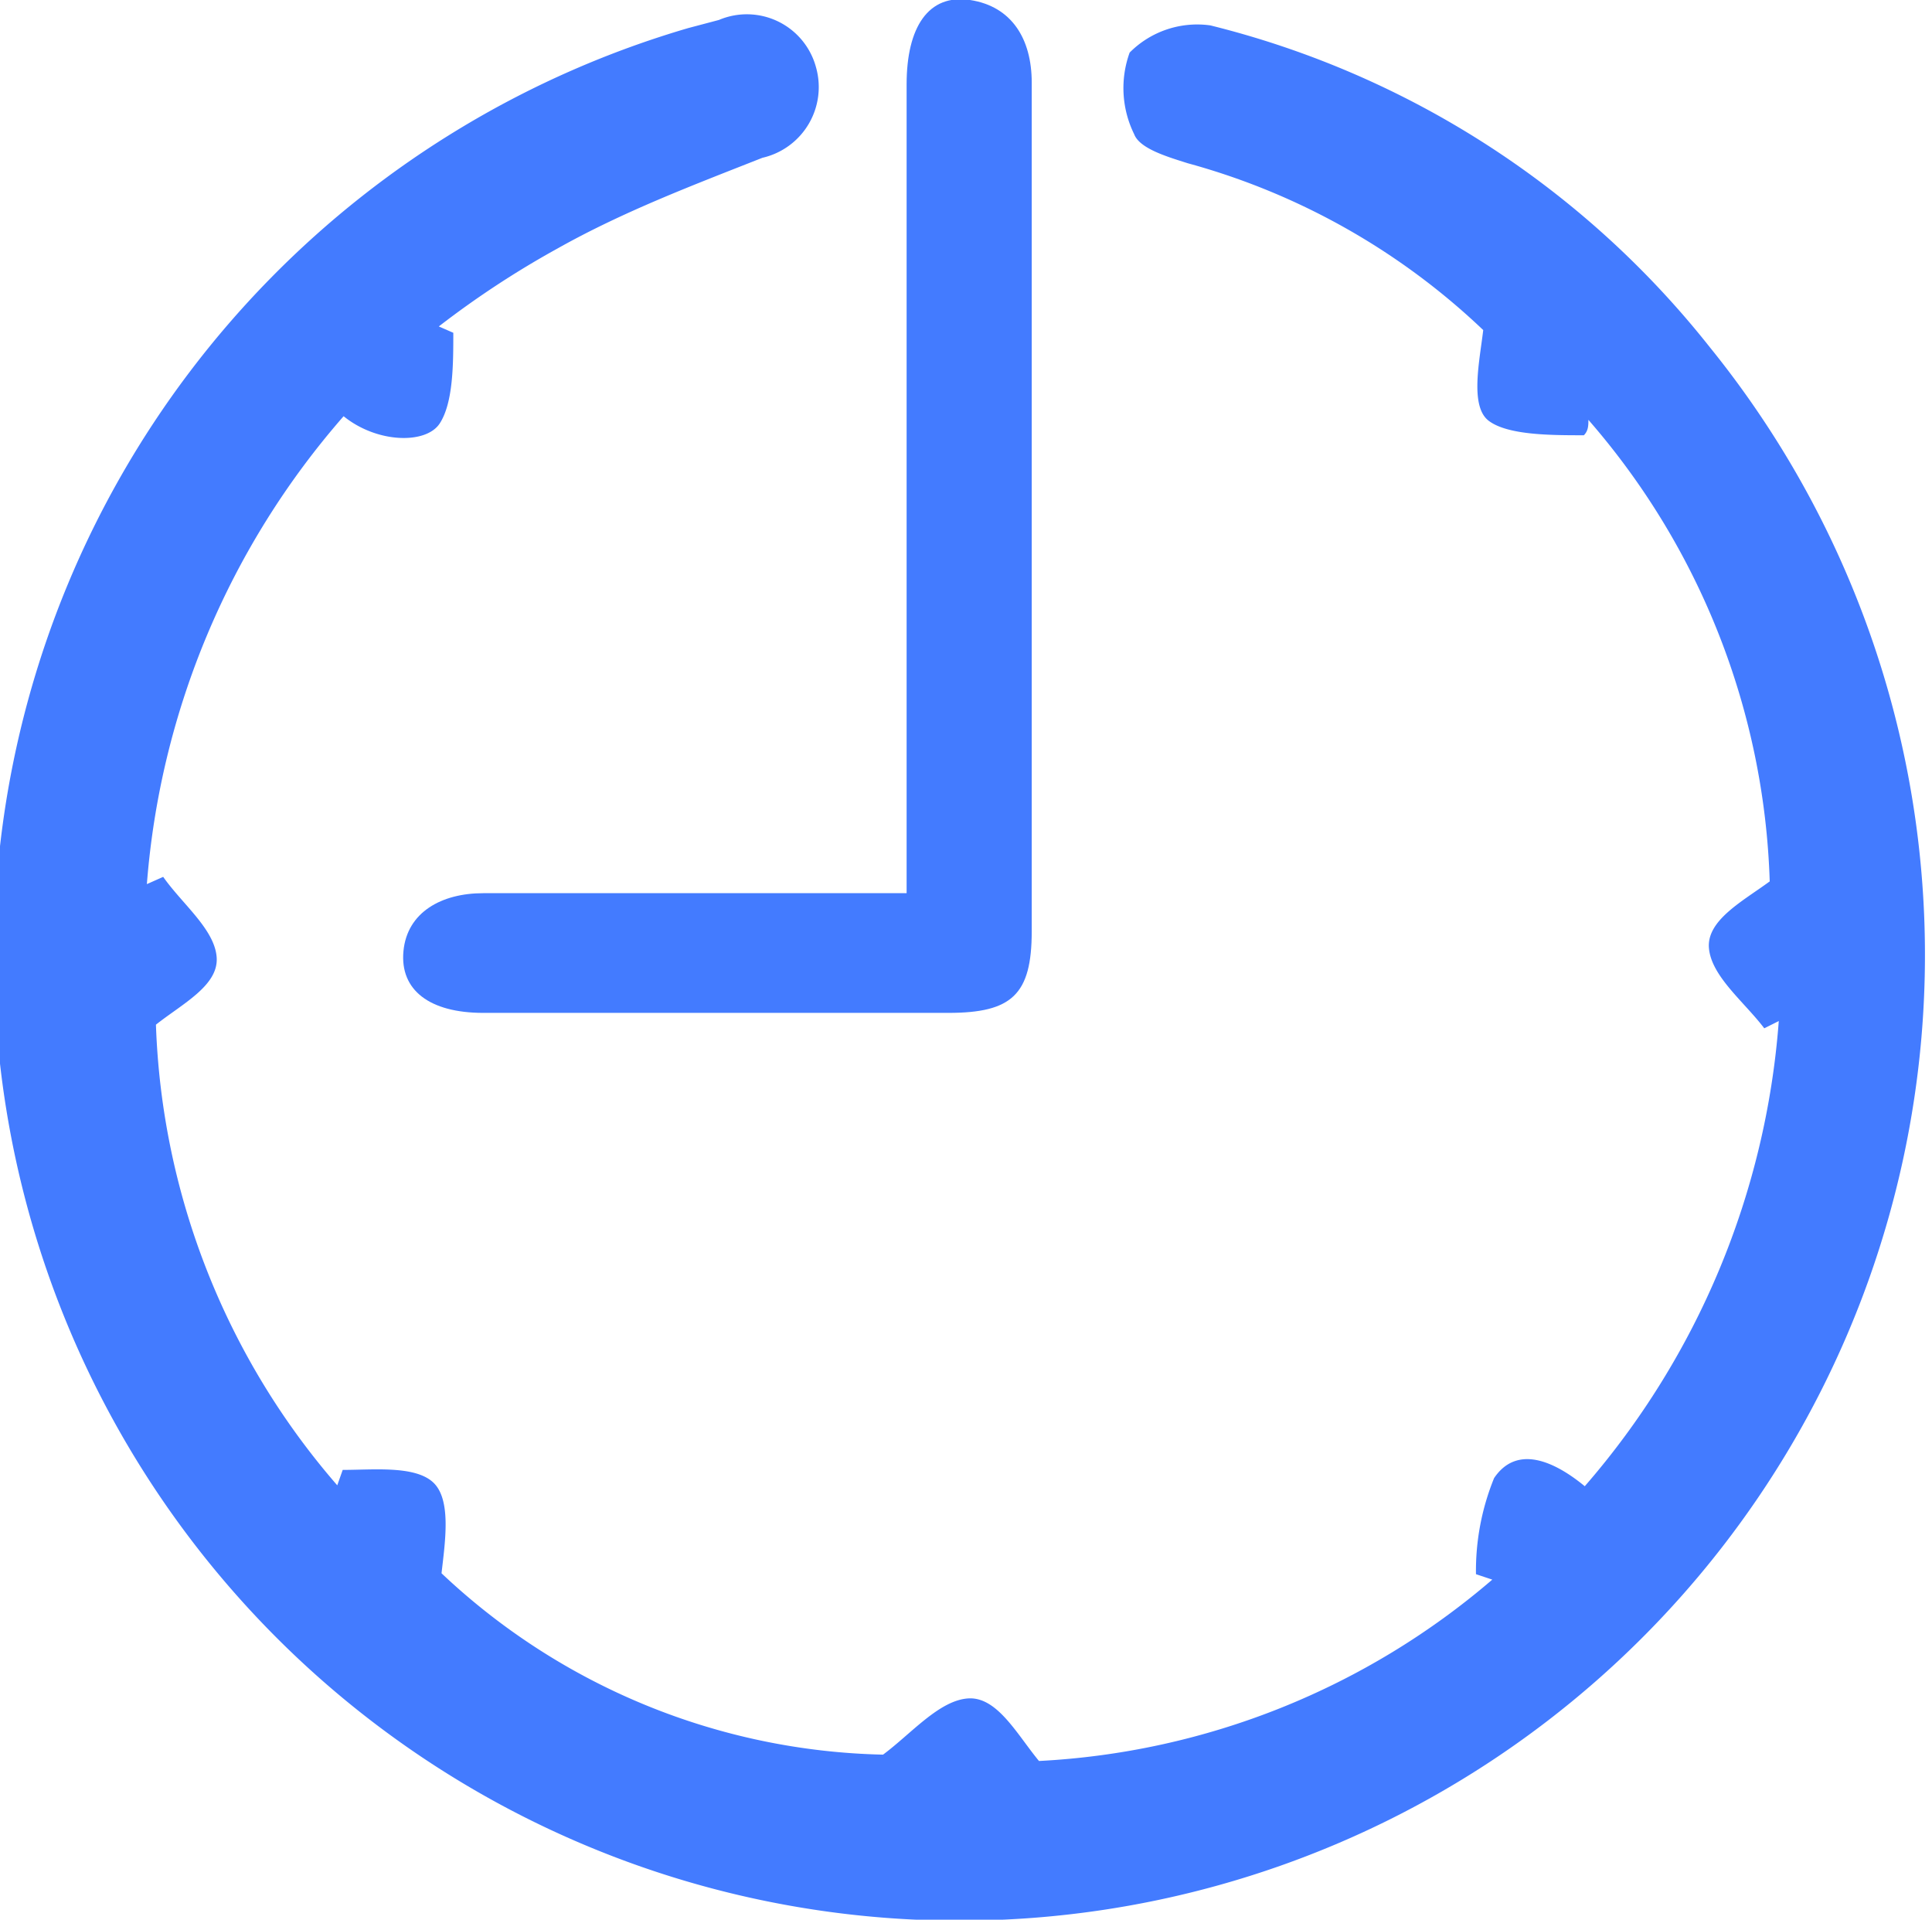 <?xml version="1.0" encoding="UTF-8"?> <svg xmlns="http://www.w3.org/2000/svg" viewBox="0 0 21.31 21.17"> <defs> <style>.cls-1{fill:#437bff;}</style> </defs> <g id="Слой_2" data-name="Слой 2"> <g id="Слой_1-2" data-name="Слой 1"> <path class="cls-1" d="M5,3.67c0,.34,0,.77-.15,1s-.69.22-1.06-.08A8.88,8.88,0,0,0,1.62,9.75l.18-.08c.21.3.57.58.59.89s-.38.51-.67.74a8.17,8.17,0,0,0,2,5.08l.06-.17c.34,0,.8-.05,1,.14s.13.65.09,1a7.32,7.32,0,0,0,4.87,2c.31-.23.62-.6.94-.62s.54.4.78.69a8.33,8.33,0,0,0,5-2l-.18-.06a2.71,2.71,0,0,1,.2-1.06c.25-.37.66-.19,1,.09a8.82,8.82,0,0,0,2.14-5.13l-.16.08c-.22-.29-.58-.57-.61-.88s.37-.52.67-.74a8.13,8.13,0,0,0-2-5.09c0,.06,0,.12-.05.17-.36,0-.84,0-1.05-.16s-.1-.66-.06-1a7.64,7.64,0,0,0-3.26-1.84c-.22-.07-.53-.16-.59-.32a1.15,1.15,0,0,1-.05-.9,1.05,1.05,0,0,1,.89-.3,10.13,10.13,0,0,1,5.51,3.55A10.65,10.65,0,1,1,7.59.31L7.93.22A.79.79,0,0,1,9,.74a.8.8,0,0,1-.59,1c-.76.3-1.53.59-2.26,1a10.19,10.19,0,0,0-1.31.86L5,3.67"></path> <path class="cls-1" d="M10,9.86V.93c0-.63.24-1,.7-.93s.68.43.68.91v9.36c0,.7-.22.9-.92.9H5.33c-.59,0-.92-.25-.88-.68s.42-.64.88-.64H10"></path> </g> </g> </svg> 